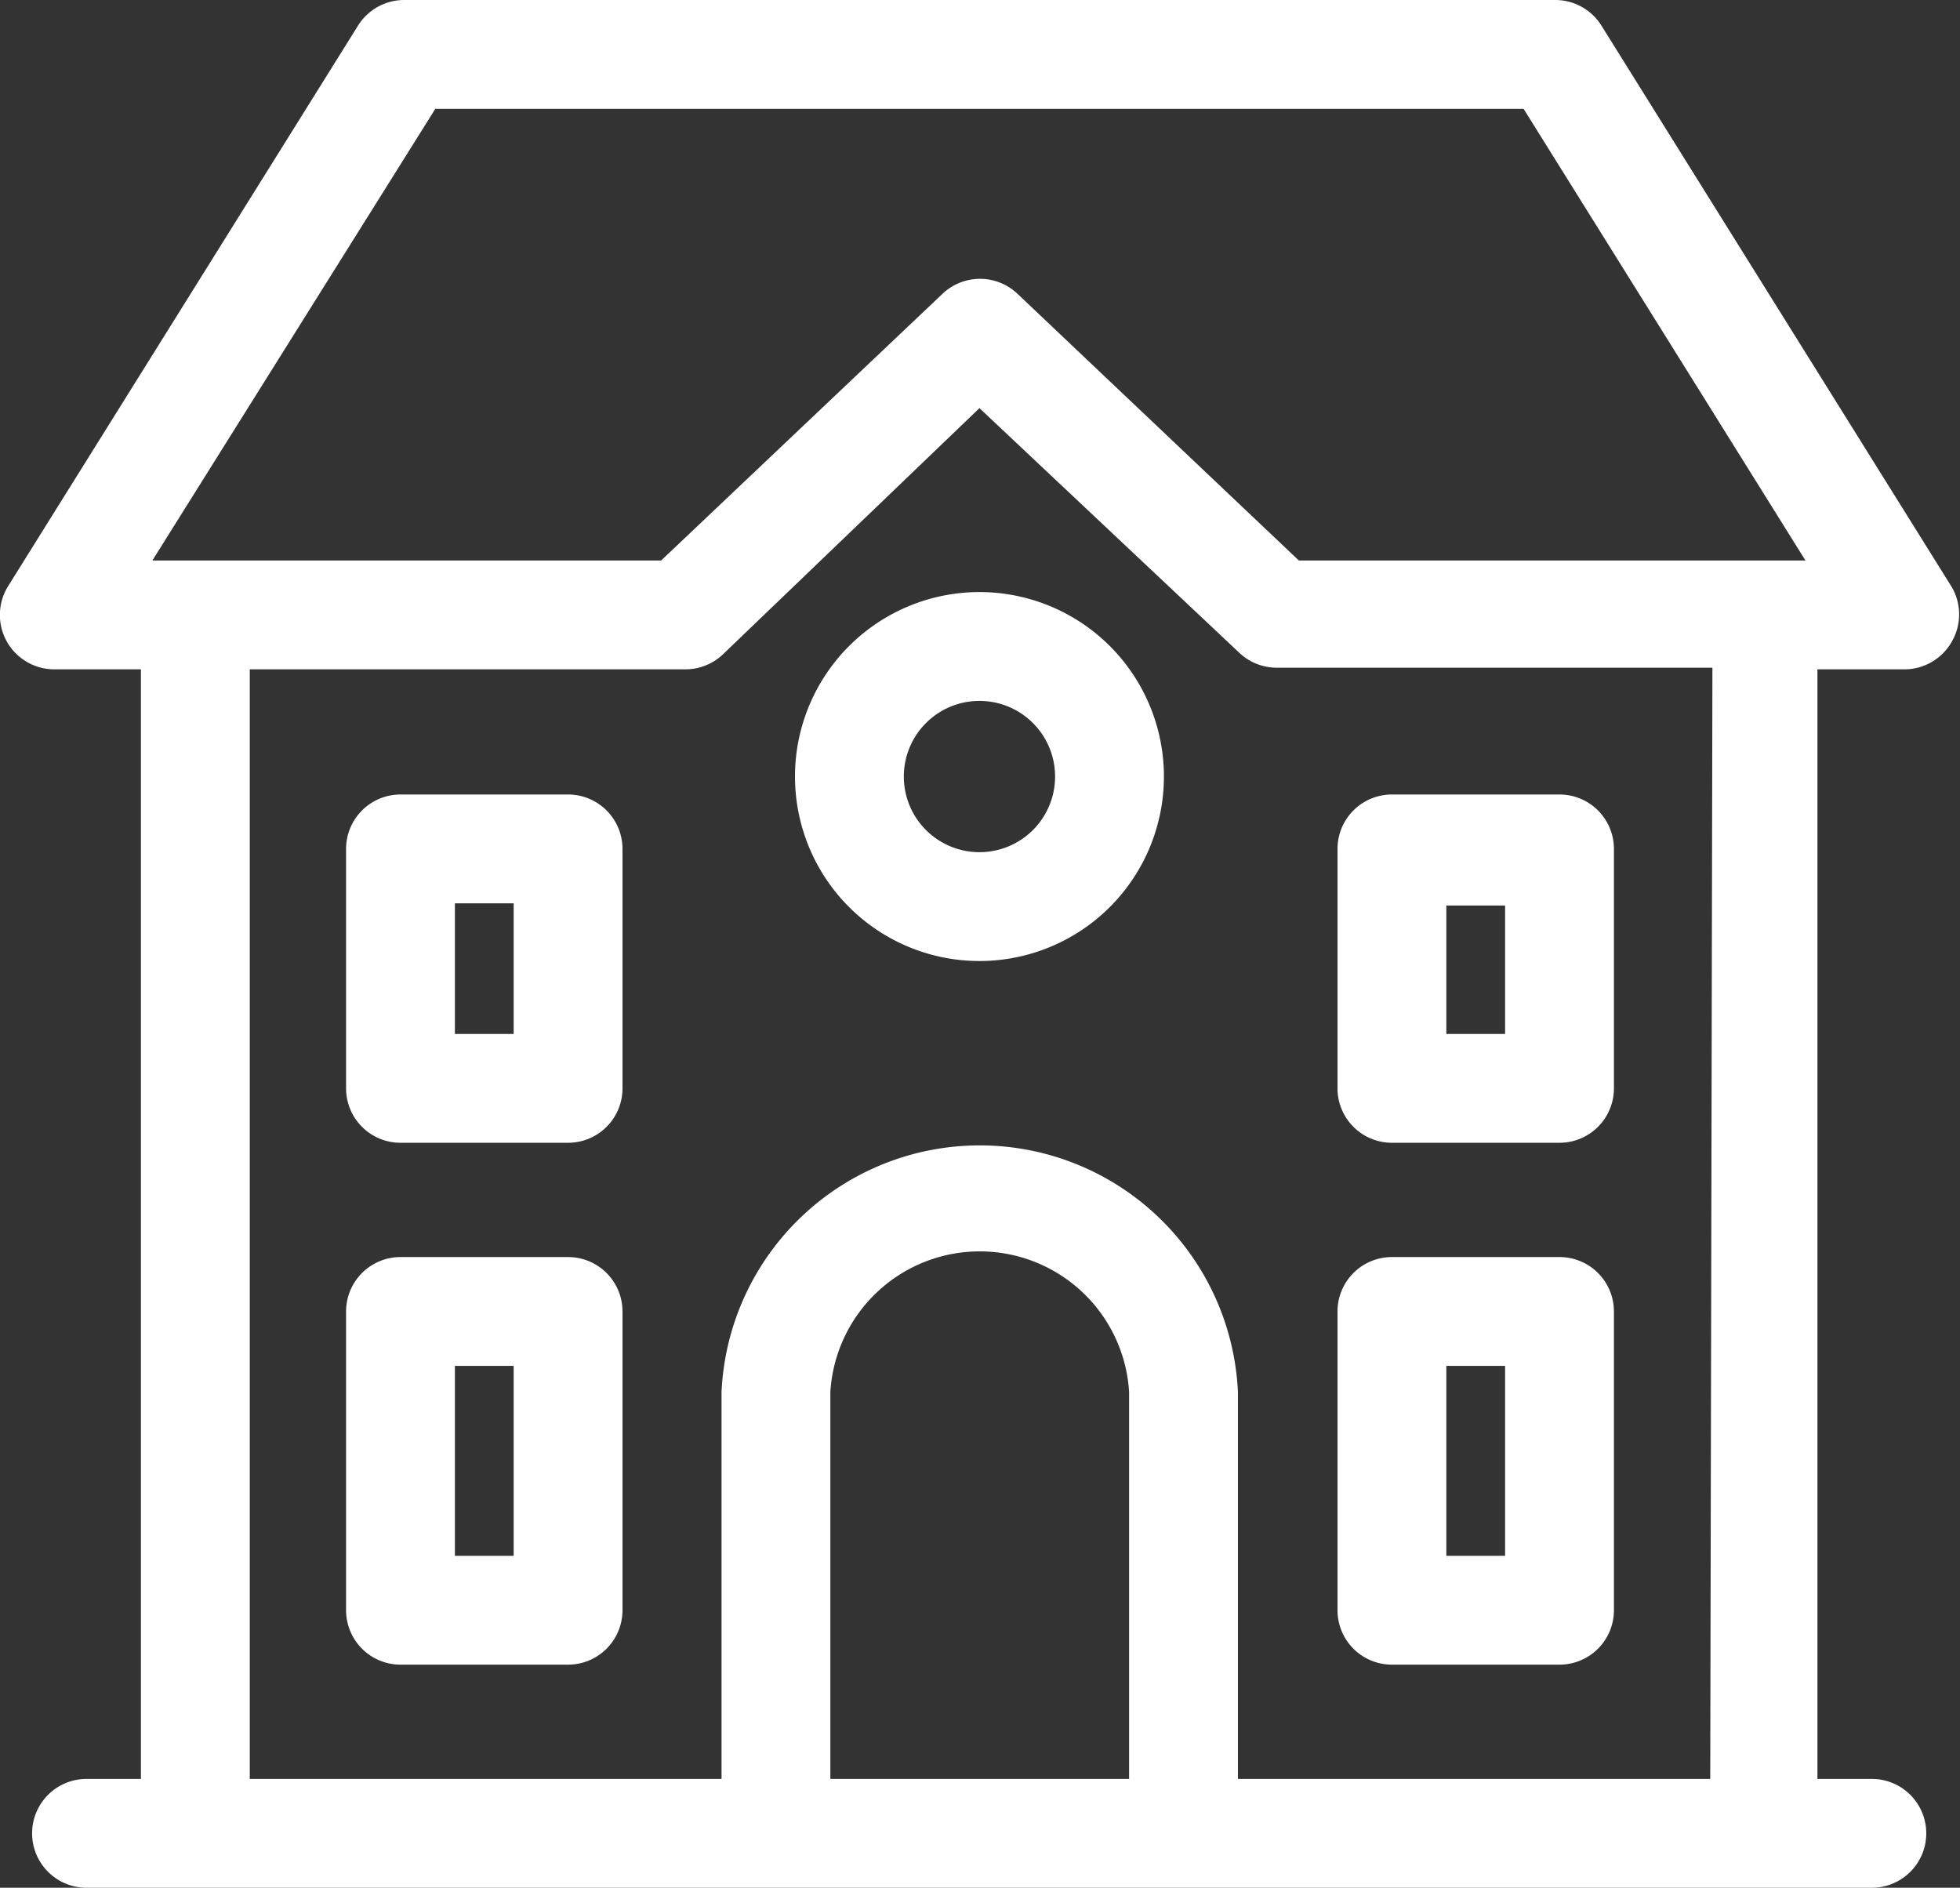 <svg id="Layer_1" data-name="Layer 1" xmlns="http://www.w3.org/2000/svg" viewBox="0 0 36.02 34.69"><rect x="0" y="0" width="36.02" height="34.69" fill="#333333" stroke="none"/><defs><style>.cls-1{fill:#fff;}</style></defs><title>icon</title><path class="cls-1" d="M29.43.47A1,1,0,0,0,28.58,0H7.43a1,1,0,0,0-.85.47L.15,10.77A1,1,0,0,0,1,12.3H2.59V32.69h-1a1,1,0,1,0,0,2H34.4a1,1,0,1,0,0-2h-1V12.3H35a1,1,0,0,0,.87-.51,1,1,0,0,0,0-1ZM8,2H28l5.18,8.3H23.87L18.7,5.4a1,1,0,0,0-1.38,0l-5.17,4.9H2.8ZM20.75,32.69H15.26V25.58a2.75,2.75,0,0,1,5.49,0Zm10.68,0H22.75V25.58a4.75,4.75,0,0,0-9.49,0v7.11H4.59V12.3h8a1,1,0,0,0,.69-.27L18,7.5,22.78,12a1,1,0,0,0,.69.27h8Z"/><path class="cls-1" d="M10.44,14.6H7.36a1,1,0,0,0-1,1V20a1,1,0,0,0,1,1h3.08a1,1,0,0,0,1-1V15.6A1,1,0,0,0,10.44,14.6ZM9.44,19H8.36V16.6H9.44Z"/><path class="cls-1" d="M10.44,23.1H7.36a1,1,0,0,0-1,1v5.49a1,1,0,0,0,1,1h3.08a1,1,0,0,0,1-1V24.1A1,1,0,0,0,10.44,23.1Zm-1,5.49H8.36V25.1H9.44Z"/><path class="cls-1" d="M25.58,30.59h3.08a1,1,0,0,0,1-1V24.1a1,1,0,0,0-1-1H25.58a1,1,0,0,0-1,1v5.49A1,1,0,0,0,25.58,30.59Zm1-5.49h1.08v3.49H26.58Z"/><path class="cls-1" d="M25.58,21h3.08a1,1,0,0,0,1-1V15.6a1,1,0,0,0-1-1H25.58a1,1,0,0,0-1,1V20A1,1,0,0,0,25.58,21Zm1-4.36h1.08V19H26.58Z"/><path class="cls-1" d="M18,10.88a3.39,3.39,0,1,0,3.39,3.39A3.39,3.39,0,0,0,18,10.88Zm0,4.78a1.39,1.39,0,1,1,1.39-1.39A1.39,1.39,0,0,1,18,15.66Z"/></svg>